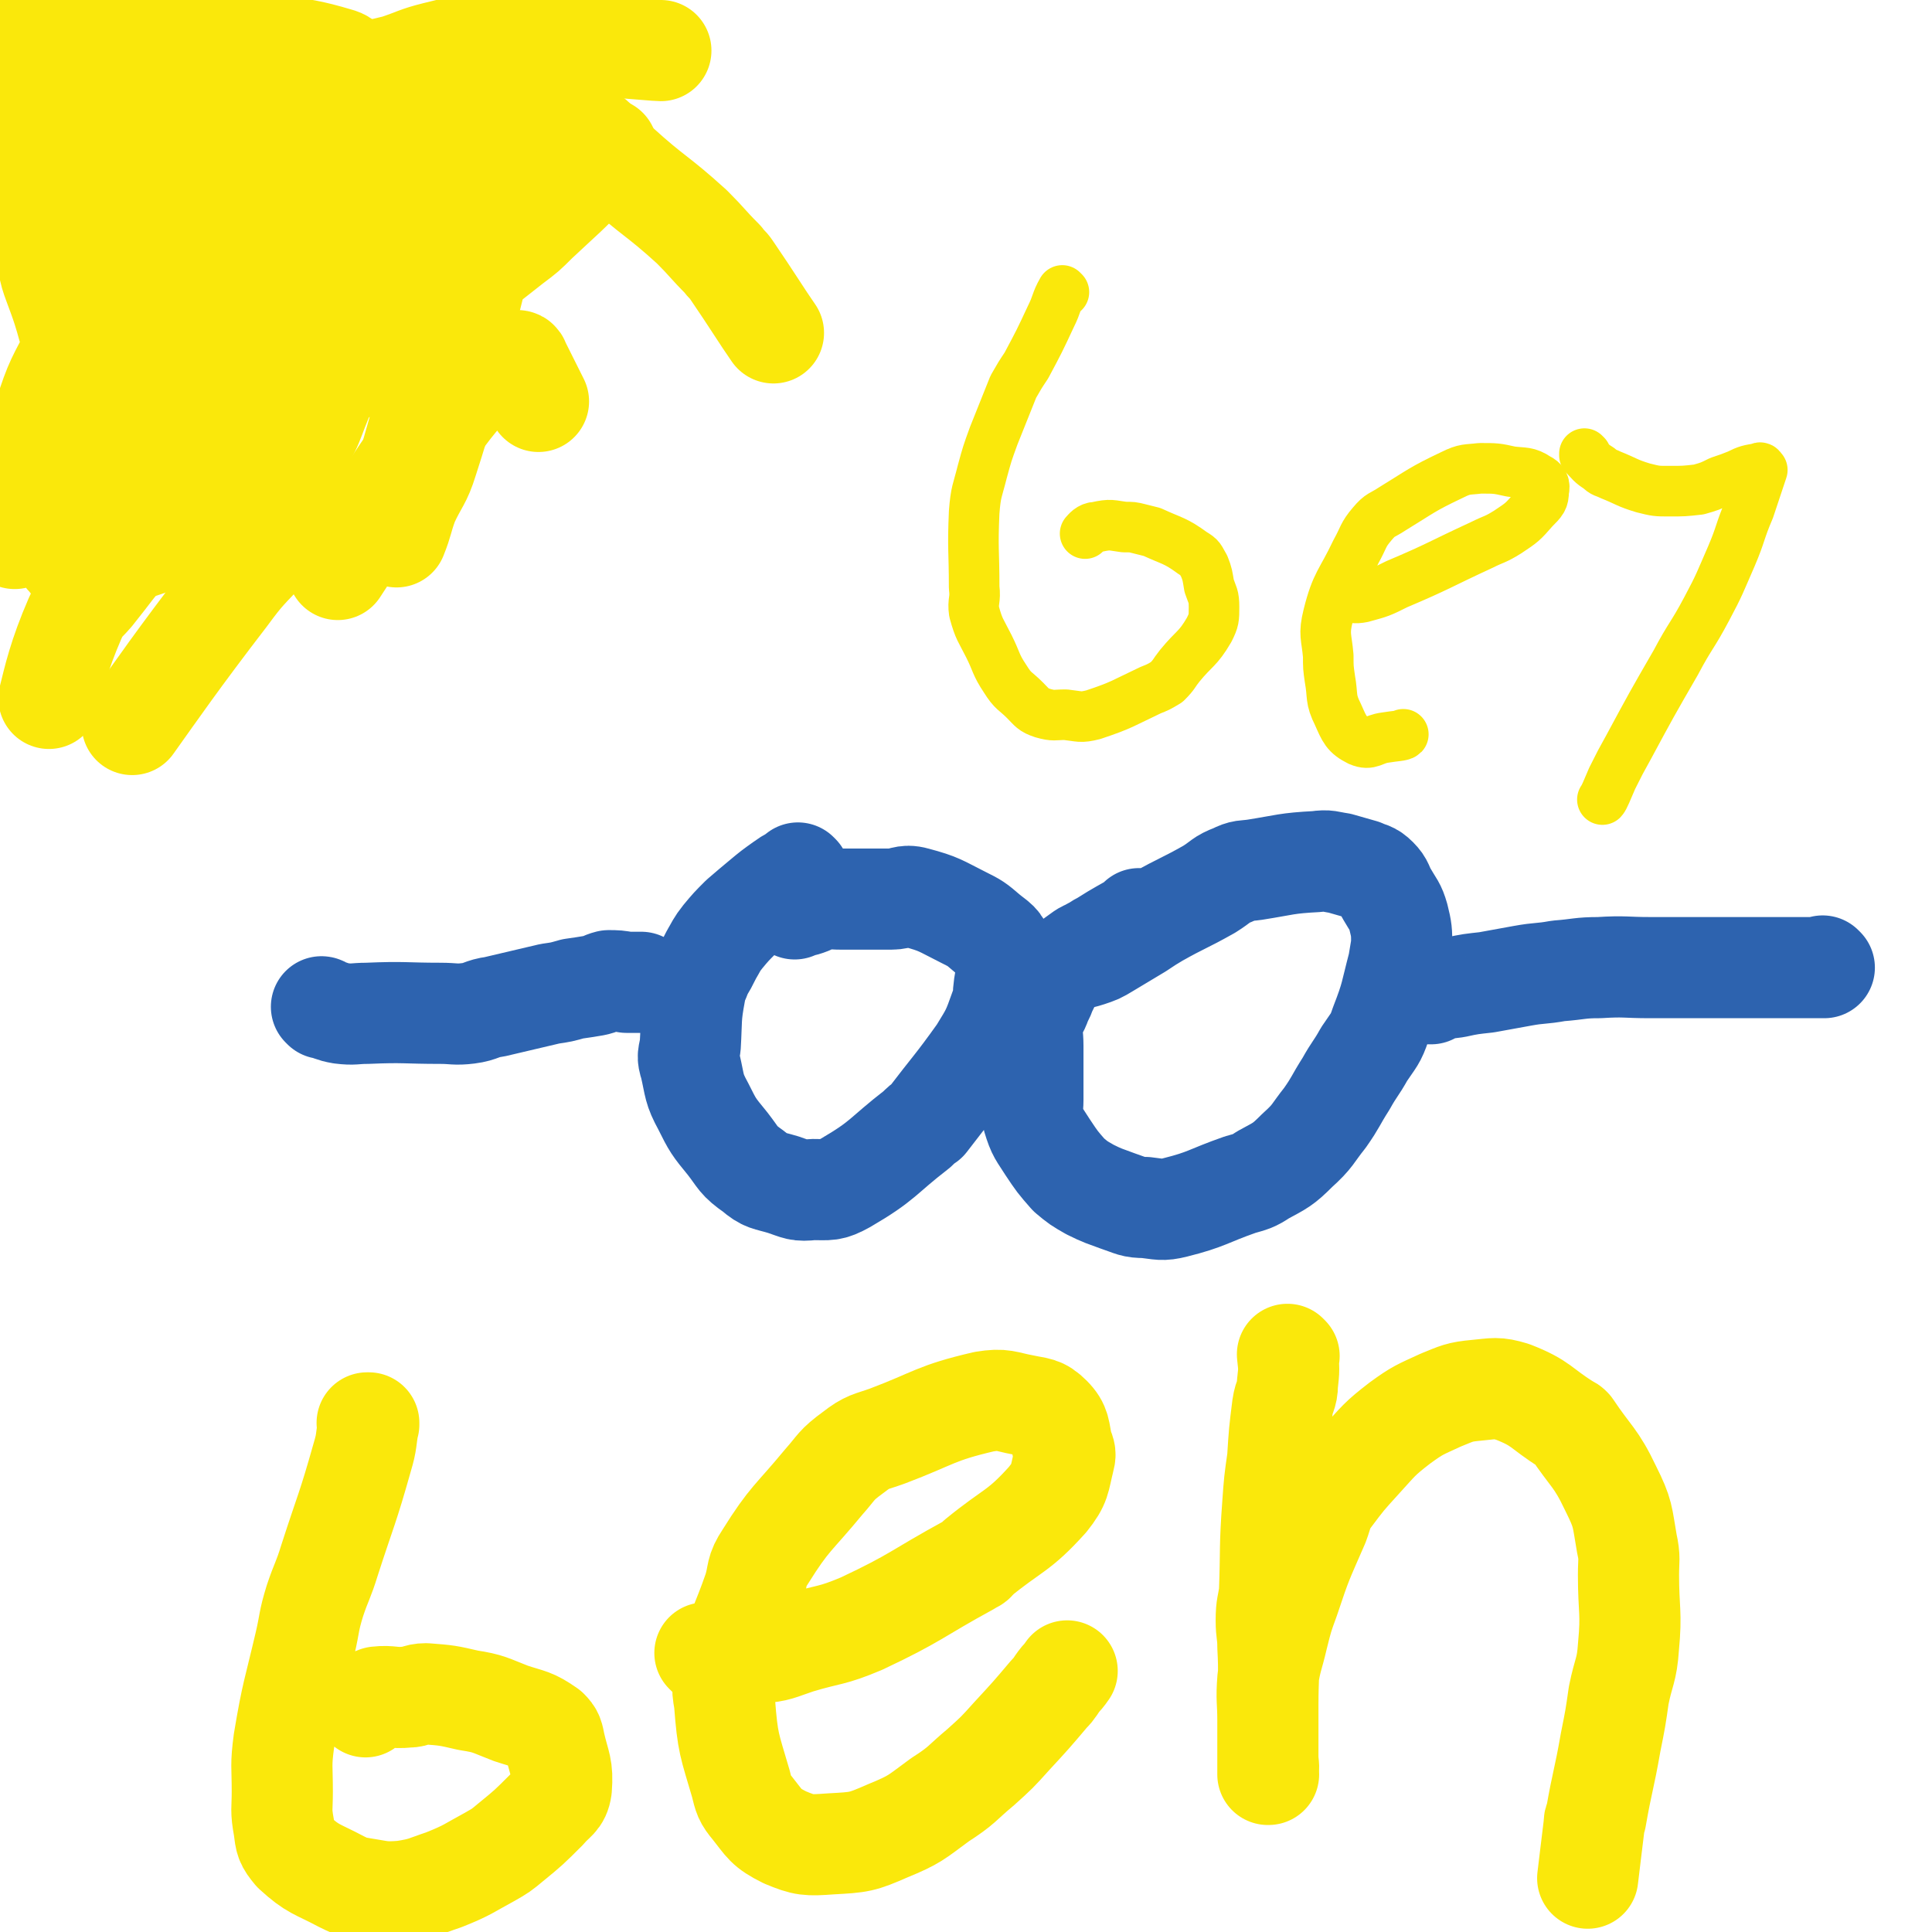 <svg viewBox='0 0 1184 1184' version='1.1' xmlns='http://www.w3.org/2000/svg' xmlns:xlink='http://www.w3.org/1999/xlink'><g fill='none' stroke='#2D63AF' stroke-width='62' stroke-linecap='round' stroke-linejoin='round'><path d='M198,618c0,0 -1,-1 -1,-1 0,0 1,0 1,1 0,0 0,0 0,0 0,0 -1,-1 -1,-1 0,0 0,0 1,1 5,1 5,2 11,3 8,1 8,0 16,0 23,-1 23,0 45,0 8,0 9,1 17,0 8,-1 8,-3 16,-4 17,-4 17,-4 34,-8 7,-1 7,-1 14,-3 7,-1 7,-1 13,-2 5,-1 5,-2 9,-3 5,0 5,0 11,1 1,0 1,0 3,0 0,0 0,0 0,0 3,0 5,0 6,0 '/><path d='M490,536c0,0 -1,-1 -1,-1 0,0 0,0 1,1 0,0 0,0 0,0 0,0 -1,-1 -1,-1 0,0 0,0 1,1 0,0 0,0 0,0 -5,2 -6,2 -10,5 -7,5 -7,5 -13,10 -6,5 -6,5 -13,11 -6,6 -6,6 -11,12 -4,5 -4,6 -7,11 -3,6 -3,6 -6,11 -2,6 -3,6 -4,12 -3,16 -2,16 -3,33 -1,6 -2,6 0,12 3,13 2,14 8,25 6,12 6,12 15,23 7,9 6,10 16,17 7,6 8,5 18,8 9,3 9,4 18,3 10,0 11,1 20,-4 24,-14 22,-16 44,-33 3,-3 3,-3 6,-5 16,-21 17,-21 32,-42 8,-13 8,-13 13,-27 2,-5 2,-5 2,-10 1,-12 4,-13 0,-24 -2,-7 -4,-7 -10,-12 -7,-6 -7,-6 -15,-10 -14,-7 -14,-8 -29,-12 -7,-2 -8,1 -15,1 -15,0 -15,0 -30,0 -8,0 -8,-1 -16,0 -2,0 -2,1 -4,3 -5,2 -5,1 -9,3 0,0 0,0 0,0 '/><path d='M699,564c0,0 -1,-1 -1,-1 0,0 0,0 0,1 0,0 0,0 0,0 1,0 0,-1 0,-1 0,0 0,0 0,1 0,0 0,0 0,0 1,0 0,-1 0,-1 0,0 1,0 0,1 -10,6 -11,6 -22,13 -4,2 -3,2 -7,4 -3,2 -3,1 -7,4 -8,6 -8,5 -15,12 -4,4 -3,5 -6,10 -1,3 -1,3 -3,7 -2,6 -3,5 -5,12 -1,7 0,8 0,15 0,17 0,17 0,33 0,6 -1,6 0,11 3,10 4,10 9,18 6,9 6,9 13,17 6,5 6,5 13,9 8,4 9,4 17,7 9,3 9,4 17,4 9,1 10,2 18,0 20,-5 20,-7 40,-14 7,-2 8,-2 14,-6 11,-6 12,-6 21,-15 10,-9 9,-10 17,-20 7,-10 6,-10 13,-21 5,-9 6,-9 11,-18 6,-9 7,-9 10,-18 7,-18 6,-18 11,-37 1,-6 1,-6 2,-12 0,-8 0,-9 -2,-17 -2,-7 -3,-7 -7,-14 -3,-5 -2,-6 -6,-10 -4,-4 -5,-3 -9,-5 -7,-2 -7,-2 -14,-4 -7,-1 -7,-2 -14,-1 -19,1 -19,2 -38,5 -7,1 -7,0 -13,3 -8,3 -7,4 -15,9 -16,9 -16,8 -32,17 -5,3 -5,3 -11,7 -10,6 -10,6 -20,12 -5,3 -5,3 -11,5 -3,1 -4,1 -7,2 '/><path d='M877,609c0,0 -1,-1 -1,-1 0,0 0,0 0,1 0,0 0,0 0,0 1,0 0,-1 0,-1 0,0 0,0 0,1 0,0 0,0 0,0 1,0 -1,-1 0,-1 7,-2 8,-2 16,-3 9,-2 10,-2 19,-3 11,-2 11,-2 22,-4 11,-2 11,-1 22,-3 13,-1 13,-2 25,-2 16,-1 16,0 31,0 6,0 6,0 11,0 13,0 13,0 26,0 6,0 6,0 13,0 6,0 6,0 13,0 5,0 5,0 10,0 9,0 9,0 18,0 2,0 2,0 5,0 2,0 2,0 5,0 0,0 0,0 0,0 3,0 3,0 6,0 0,0 0,0 0,0 0,0 -1,-1 -1,-1 0,0 0,0 1,1 '/></g>
<g fill='none' stroke='#FAE80B' stroke-width='62' stroke-linecap='round' stroke-linejoin='round'><path d='M94,74c0,0 0,0 -1,-1 0,0 1,1 1,1 -4,0 -4,0 -9,0 -10,0 -10,-2 -20,0 -11,2 -12,3 -22,8 -8,4 -11,8 -14,11 '/><path d='M82,111c0,0 0,0 -1,-1 0,0 1,1 1,1 0,0 0,0 0,0 0,0 -1,-1 -1,-1 0,6 0,7 1,14 1,11 2,10 4,21 2,15 2,15 5,30 3,15 0,16 6,30 11,24 13,23 26,46 4,7 4,7 9,13 5,6 5,8 12,12 6,3 9,4 15,1 9,-5 9,-7 16,-17 10,-16 10,-16 16,-34 8,-19 7,-20 11,-40 4,-19 6,-20 5,-40 -1,-21 -2,-22 -7,-43 -2,-7 -1,-8 -6,-12 -3,-3 -5,-1 -10,-2 -10,-2 -10,-5 -19,-3 -16,3 -18,2 -32,12 -17,12 -17,14 -30,30 -18,22 -20,21 -32,45 -20,41 -18,42 -33,85 -5,12 -7,12 -7,25 -1,15 0,16 5,30 3,9 3,11 10,17 9,6 11,7 22,7 13,1 14,0 26,-4 13,-4 14,-4 26,-11 12,-7 14,-7 23,-18 20,-24 18,-26 35,-53 2,-2 2,-2 3,-5 7,-23 10,-23 13,-47 1,-17 -2,-17 -4,-34 -2,-15 -1,-16 -6,-30 -4,-12 -5,-12 -13,-22 -8,-9 -7,-10 -17,-17 -12,-7 -13,-8 -26,-11 -24,-5 -24,-3 -48,-5 -10,-1 -11,-3 -20,0 -9,3 -10,5 -17,13 -8,10 -9,10 -12,23 -5,18 -4,19 -2,38 1,14 2,14 7,28 8,22 5,24 17,44 16,27 18,27 39,49 10,9 12,7 24,15 9,5 9,8 18,10 6,2 7,0 13,-3 16,-8 19,-6 31,-19 13,-13 12,-16 19,-33 7,-18 7,-19 11,-38 4,-21 6,-22 5,-43 -1,-38 -4,-38 -10,-76 -2,-11 -1,-12 -6,-21 -3,-7 -4,-6 -10,-11 -12,-11 -12,-18 -26,-20 -12,-1 -15,5 -25,14 -17,15 -16,17 -30,35 -15,20 -16,20 -29,42 -12,19 -13,19 -22,41 -7,18 -8,18 -10,38 -3,23 -3,23 0,46 1,11 1,14 9,21 8,8 10,8 22,11 15,3 16,4 31,2 17,-2 18,-3 35,-10 18,-7 18,-7 34,-18 28,-23 29,-24 54,-51 11,-12 9,-14 18,-28 7,-11 8,-10 13,-21 4,-13 4,-14 5,-27 0,-9 0,-11 -4,-18 -4,-6 -6,-7 -13,-8 -7,-1 -8,1 -15,5 -13,6 -13,6 -24,15 -13,12 -14,13 -24,28 -20,29 -19,30 -37,62 -6,10 -8,10 -12,21 -4,13 -4,14 -6,28 -2,10 -1,10 0,20 0,2 0,2 1,4 3,3 4,7 7,6 7,-3 8,-6 12,-15 16,-31 15,-32 29,-64 5,-13 6,-12 10,-25 5,-19 4,-19 7,-39 2,-13 2,-13 4,-26 1,-3 1,-3 1,-6 0,-5 2,-10 0,-10 -5,0 -8,4 -14,11 -10,12 -10,13 -16,27 -19,40 -18,41 -35,81 -6,15 -7,15 -12,31 -5,19 -5,19 -9,39 -2,11 -3,12 -4,23 0,6 2,6 3,11 0,0 0,0 0,0 12,-19 13,-18 23,-38 14,-25 14,-25 25,-51 20,-48 19,-49 38,-97 6,-14 7,-14 11,-29 2,-6 0,-6 2,-12 3,-14 5,-14 7,-27 0,-4 -1,-4 -2,-7 0,0 0,0 0,0 -9,5 -9,4 -17,10 -11,7 -11,7 -19,17 -18,20 -18,20 -33,42 -6,10 -4,11 -9,22 -11,23 -12,23 -21,46 -5,13 -5,14 -7,28 -1,8 0,8 0,16 0,6 0,6 1,12 1,3 1,6 3,5 9,-7 10,-10 19,-22 4,-6 4,-6 7,-14 5,-15 5,-15 8,-30 7,-34 10,-34 13,-69 1,-18 -2,-18 -4,-37 -2,-13 -1,-13 -4,-26 -2,-8 -3,-8 -7,-15 -4,-5 -3,-8 -9,-10 -13,-5 -15,-3 -30,-5 -7,-1 -7,-1 -14,0 -14,2 -14,1 -28,6 -12,4 -12,4 -23,11 -9,6 -9,7 -16,15 -5,6 -5,7 -8,13 -3,7 -3,7 -4,13 0,6 -1,7 1,11 4,8 6,8 13,14 3,2 3,3 6,3 5,1 5,-1 9,-2 10,-3 11,0 21,-4 7,-3 7,-4 12,-10 5,-5 4,-5 8,-11 3,-6 5,-5 7,-12 3,-10 2,-10 2,-21 0,-5 -2,-5 -4,-10 -1,-4 -1,-5 -3,-8 -2,-3 -3,-2 -5,-4 -6,-5 -5,-5 -11,-10 -2,-2 -2,-1 -5,-3 0,0 0,0 0,0 1,0 0,-1 0,-1 0,0 0,0 0,1 9,5 9,5 18,9 10,5 10,6 22,9 12,4 13,4 26,5 11,2 11,2 23,2 8,0 8,-1 17,-1 5,0 5,0 11,0 4,0 4,0 7,0 0,0 0,0 0,0 -4,-2 -4,-2 -8,-3 -14,-4 -13,-5 -27,-9 -18,-5 -18,-6 -37,-8 -16,-3 -17,-1 -33,-2 -14,-1 -14,-1 -28,-3 -11,-1 -11,-2 -22,-2 -7,-1 -7,0 -15,0 -7,0 -7,0 -14,0 -1,0 -1,0 -2,0 0,0 0,0 0,0 0,0 -1,-1 -1,-1 5,0 7,0 13,1 10,2 9,4 19,7 13,3 13,4 27,6 28,3 28,2 56,5 3,1 3,1 6,1 21,0 21,0 42,0 12,0 12,1 24,0 4,0 3,-2 7,-3 7,-2 7,-2 15,-4 0,0 0,0 0,0 -3,-3 -3,-4 -6,-5 -20,-6 -21,-5 -41,-9 -8,-1 -9,-1 -17,-1 -13,0 -13,1 -26,1 -28,0 -28,-1 -55,0 -14,1 -14,3 -28,4 -8,0 -8,-1 -16,-1 -5,0 -5,-1 -10,0 -3,0 -3,1 -5,3 0,0 0,0 0,0 10,2 10,2 20,4 16,3 16,3 32,6 20,3 20,3 40,6 21,3 21,3 42,5 21,3 21,2 42,4 19,1 19,1 37,2 33,3 33,3 66,5 3,1 3,0 6,1 20,3 21,2 41,7 10,2 10,2 19,6 3,2 3,3 6,5 5,4 5,4 11,7 0,0 0,0 0,0 -4,6 -4,6 -8,11 -17,18 -18,18 -35,34 -7,7 -7,7 -15,13 -14,11 -14,11 -28,22 -14,9 -14,9 -27,19 -10,6 -10,6 -19,13 -7,4 -6,5 -13,10 -5,3 -5,5 -10,6 -3,1 -6,-1 -6,-4 -1,-5 2,-6 4,-13 0,-2 0,-2 1,-4 8,-20 7,-20 17,-39 5,-10 7,-9 13,-18 12,-18 11,-18 23,-36 6,-10 6,-10 13,-20 4,-6 4,-6 7,-11 3,-4 3,-4 6,-8 0,0 0,0 0,0 0,0 -1,-1 -1,-1 0,12 2,13 1,26 -2,22 -2,22 -6,44 -4,21 -5,21 -10,43 -5,20 -5,20 -10,40 -4,16 -4,16 -9,32 -6,24 -7,24 -13,48 -2,7 -2,7 -4,14 0,2 0,2 0,5 0,6 0,6 0,12 0,0 0,0 0,0 4,-10 3,-10 7,-21 6,-13 8,-13 12,-26 11,-34 10,-34 19,-69 3,-12 3,-12 6,-24 4,-17 5,-17 7,-35 2,-14 1,-15 1,-29 0,-9 2,-12 -1,-18 -3,-4 -6,-3 -11,-3 -13,-1 -14,-3 -26,0 -16,4 -17,5 -31,14 -34,22 -33,24 -65,48 -10,8 -10,9 -20,17 -16,14 -16,14 -32,29 -13,13 -12,13 -25,26 -9,10 -9,10 -18,20 -3,4 -3,4 -5,9 -4,8 -5,8 -7,16 -1,3 -1,4 1,7 4,5 6,5 12,9 3,2 3,2 6,2 8,0 10,2 17,-1 6,-3 5,-5 10,-10 14,-16 17,-14 28,-32 9,-17 7,-19 12,-37 6,-18 6,-18 10,-36 4,-16 6,-16 6,-32 1,-17 -1,-17 -5,-33 -1,-5 0,-8 -4,-9 -5,-1 -8,2 -14,6 -11,7 -12,7 -21,17 -13,14 -13,15 -25,31 -12,19 -11,19 -21,39 -10,19 -12,18 -19,39 -9,28 -7,29 -14,59 -1,8 -3,8 -2,16 1,9 2,10 6,17 3,5 3,8 8,9 5,1 6,-2 11,-5 10,-7 11,-7 19,-17 12,-15 12,-15 20,-33 9,-19 10,-19 15,-40 9,-32 7,-32 13,-65 1,-2 1,-2 1,-5 0,-16 4,-19 0,-33 -1,-4 -5,-6 -10,-4 -11,2 -13,4 -23,12 -15,13 -15,14 -28,30 -10,13 -10,13 -17,28 -11,21 -12,21 -19,43 -11,34 -8,35 -17,70 -1,2 -1,2 -1,5 '/><path d='M228,45c0,0 -1,0 -1,-1 0,0 1,1 1,1 0,0 0,0 0,0 0,0 -1,0 -1,-1 7,-2 8,-2 16,-4 12,-4 12,-5 24,-8 17,-4 17,-5 34,-5 39,-1 39,1 78,2 13,1 24,2 26,2 '/><path d='M358,81c0,0 -1,0 -1,-1 0,0 0,1 1,1 0,0 0,0 0,0 0,0 -1,-1 -1,-1 4,3 5,3 9,7 7,6 6,7 13,14 22,20 23,18 45,38 10,10 9,10 19,20 2,3 3,3 5,6 13,19 19,29 26,39 '/><path d='M303,222c0,0 -1,-1 -1,-1 0,0 0,1 1,1 0,0 0,0 0,0 -4,3 -5,2 -8,6 -19,21 -19,22 -36,45 -9,11 -9,11 -17,23 -18,26 -27,41 -35,53 '/><path d='M201,309c0,0 -1,-1 -1,-1 0,0 1,1 1,1 0,0 0,0 0,0 -13,8 -13,8 -26,17 -6,4 -6,4 -11,10 -13,14 -14,14 -25,29 -30,39 -43,58 -58,79 '/><path d='M82,335c0,0 0,-1 -1,-1 -12,14 -12,15 -24,30 -6,7 -7,6 -11,15 -10,23 -13,37 -16,49 '/><path d='M318,222c0,0 -1,-1 -1,-1 0,0 0,1 1,1 0,0 0,0 0,0 0,0 -1,-1 -1,-1 0,0 1,0 1,1 2,4 2,4 4,8 4,8 4,8 8,16 '/><path d='M226,873c0,0 -1,-1 -1,-1 0,0 1,0 1,0 0,0 0,0 0,0 0,1 -1,0 -1,0 0,0 1,0 1,0 -2,11 -1,11 -4,21 -9,32 -10,32 -20,63 -4,13 -5,13 -9,25 -4,13 -3,13 -6,26 -7,30 -8,30 -13,60 -2,15 -1,15 -1,31 0,11 -1,11 1,22 1,8 1,9 6,15 12,11 14,10 29,18 6,3 6,3 12,4 13,2 13,3 26,2 13,-2 13,-3 25,-7 15,-6 15,-7 28,-14 7,-4 7,-4 13,-9 11,-9 11,-9 22,-20 5,-6 8,-6 9,-13 1,-13 -1,-14 -4,-27 -1,-5 -1,-6 -4,-9 -10,-7 -11,-6 -23,-10 -13,-5 -13,-6 -26,-8 -13,-3 -13,-3 -26,-4 -6,0 -6,2 -11,2 -10,1 -10,-1 -19,0 -4,1 -4,4 -7,6 '/><path d='M433,1014c0,0 -1,-1 -1,-1 0,0 0,0 1,0 0,0 0,0 0,0 0,1 -1,0 -1,0 5,0 6,0 12,0 11,1 11,2 21,0 12,-1 12,-2 24,-6 20,-6 20,-4 39,-12 34,-16 33,-18 66,-36 3,-2 3,-1 5,-4 22,-18 25,-16 43,-36 8,-10 7,-12 10,-24 1,-4 1,-4 -1,-9 -2,-9 -1,-12 -7,-18 -6,-6 -8,-5 -17,-7 -11,-2 -12,-4 -24,-2 -30,7 -30,10 -59,21 -11,4 -12,3 -21,10 -11,8 -10,9 -18,18 -19,23 -21,22 -36,46 -6,9 -4,10 -7,20 -8,23 -10,23 -16,46 -3,12 -4,12 -2,23 2,26 3,26 10,50 2,8 2,9 7,15 8,10 8,12 20,18 12,5 14,5 28,4 18,-1 19,-1 35,-8 17,-7 17,-8 32,-19 14,-9 13,-10 25,-20 10,-9 10,-9 19,-19 12,-13 12,-13 23,-26 4,-4 3,-4 7,-9 2,-2 4,-5 4,-5 '/><path d='M790,831c0,0 -1,-1 -1,-1 0,0 0,0 0,0 0,0 0,0 0,0 1,1 0,0 0,0 0,0 0,0 0,0 1,9 1,9 0,18 0,7 -2,7 -3,14 -2,16 -2,16 -3,32 -2,14 -2,14 -3,28 -2,27 -1,27 -2,54 -1,8 -2,8 -2,17 0,8 1,8 1,16 1,18 0,18 0,36 0,5 0,5 0,9 0,10 0,10 0,20 0,3 0,3 0,7 0,3 0,3 0,6 0,0 0,0 0,0 1,1 0,0 0,0 0,0 0,1 0,0 1,-5 0,-5 0,-11 0,-11 0,-11 0,-22 0,-12 -1,-12 0,-25 2,-13 3,-13 6,-26 3,-12 3,-12 7,-23 8,-24 8,-23 18,-46 3,-8 2,-9 7,-16 9,-12 9,-12 19,-23 11,-12 11,-13 24,-23 11,-8 12,-8 25,-14 10,-4 11,-5 22,-6 11,-1 12,-2 22,1 18,7 17,10 33,20 2,1 2,1 3,2 12,18 15,18 24,37 8,16 7,17 10,34 2,9 1,10 1,19 0,22 2,23 0,44 -1,15 -3,15 -6,30 -2,14 -2,14 -5,29 -4,23 -5,23 -9,46 -1,2 -1,2 -1,4 -2,17 -3,24 -4,33 '/></g>
<g fill='none' stroke='#FAE80B' stroke-width='31' stroke-linecap='round' stroke-linejoin='round'><path d='M652,179c0,0 -1,-1 -1,-1 0,0 0,1 0,1 0,0 0,0 0,0 1,0 0,-1 0,-1 -4,7 -3,8 -7,16 -7,15 -7,15 -15,30 -4,6 -4,6 -8,13 -6,15 -6,15 -12,30 -4,11 -4,11 -7,22 -3,12 -4,12 -5,25 -1,23 0,23 0,46 1,8 -1,8 0,15 3,11 4,11 9,21 5,10 4,11 10,20 5,8 6,7 12,13 5,5 5,6 11,8 7,2 7,1 14,1 9,1 9,2 17,0 18,-6 18,-7 35,-15 5,-2 5,-2 10,-5 5,-5 4,-5 8,-10 9,-11 11,-10 18,-22 3,-6 3,-7 3,-14 0,-7 -1,-7 -3,-13 -1,-6 -1,-7 -3,-12 -3,-5 -2,-5 -7,-8 -11,-8 -12,-7 -25,-13 -4,-1 -4,-1 -8,-2 -4,-1 -4,-1 -9,-1 -8,-1 -8,-2 -17,0 -4,0 -6,3 -7,4 '/><path d='M825,366c0,0 -1,-1 -1,-1 0,0 0,0 0,1 0,0 0,0 0,0 1,0 0,-1 0,-1 0,0 0,1 0,1 5,0 6,1 11,0 11,-3 11,-3 21,-8 26,-11 26,-12 52,-24 8,-4 8,-3 16,-8 9,-6 9,-6 16,-14 5,-5 6,-6 6,-11 1,-4 0,-6 -4,-8 -6,-4 -8,-3 -16,-4 -9,-2 -9,-2 -19,-2 -8,1 -9,0 -17,4 -19,9 -19,10 -37,21 -6,4 -7,3 -12,9 -6,7 -5,8 -10,17 -9,19 -12,19 -17,39 -3,12 -1,13 0,25 0,7 0,7 1,14 2,11 0,12 5,22 4,9 5,12 13,16 7,3 8,-1 16,-2 6,-1 10,-1 11,-2 '/><path d='M972,279c0,0 -1,-1 -1,-1 0,0 0,1 0,1 0,0 0,0 0,0 1,0 0,-1 0,-1 0,0 0,1 0,1 0,0 0,0 0,0 4,4 4,5 9,8 3,3 3,2 7,4 10,4 10,5 20,8 8,2 8,2 16,2 9,0 9,0 18,-1 7,-2 7,-2 13,-5 6,-2 6,-2 11,-4 6,-3 7,-3 13,-4 1,-1 1,0 2,1 0,0 0,0 0,0 -4,12 -4,12 -8,24 -6,14 -5,15 -11,29 -7,16 -7,17 -15,32 -9,17 -10,16 -19,33 -15,26 -15,26 -29,52 -5,9 -5,9 -10,19 -3,7 -5,12 -6,13 '/></g>
</svg>